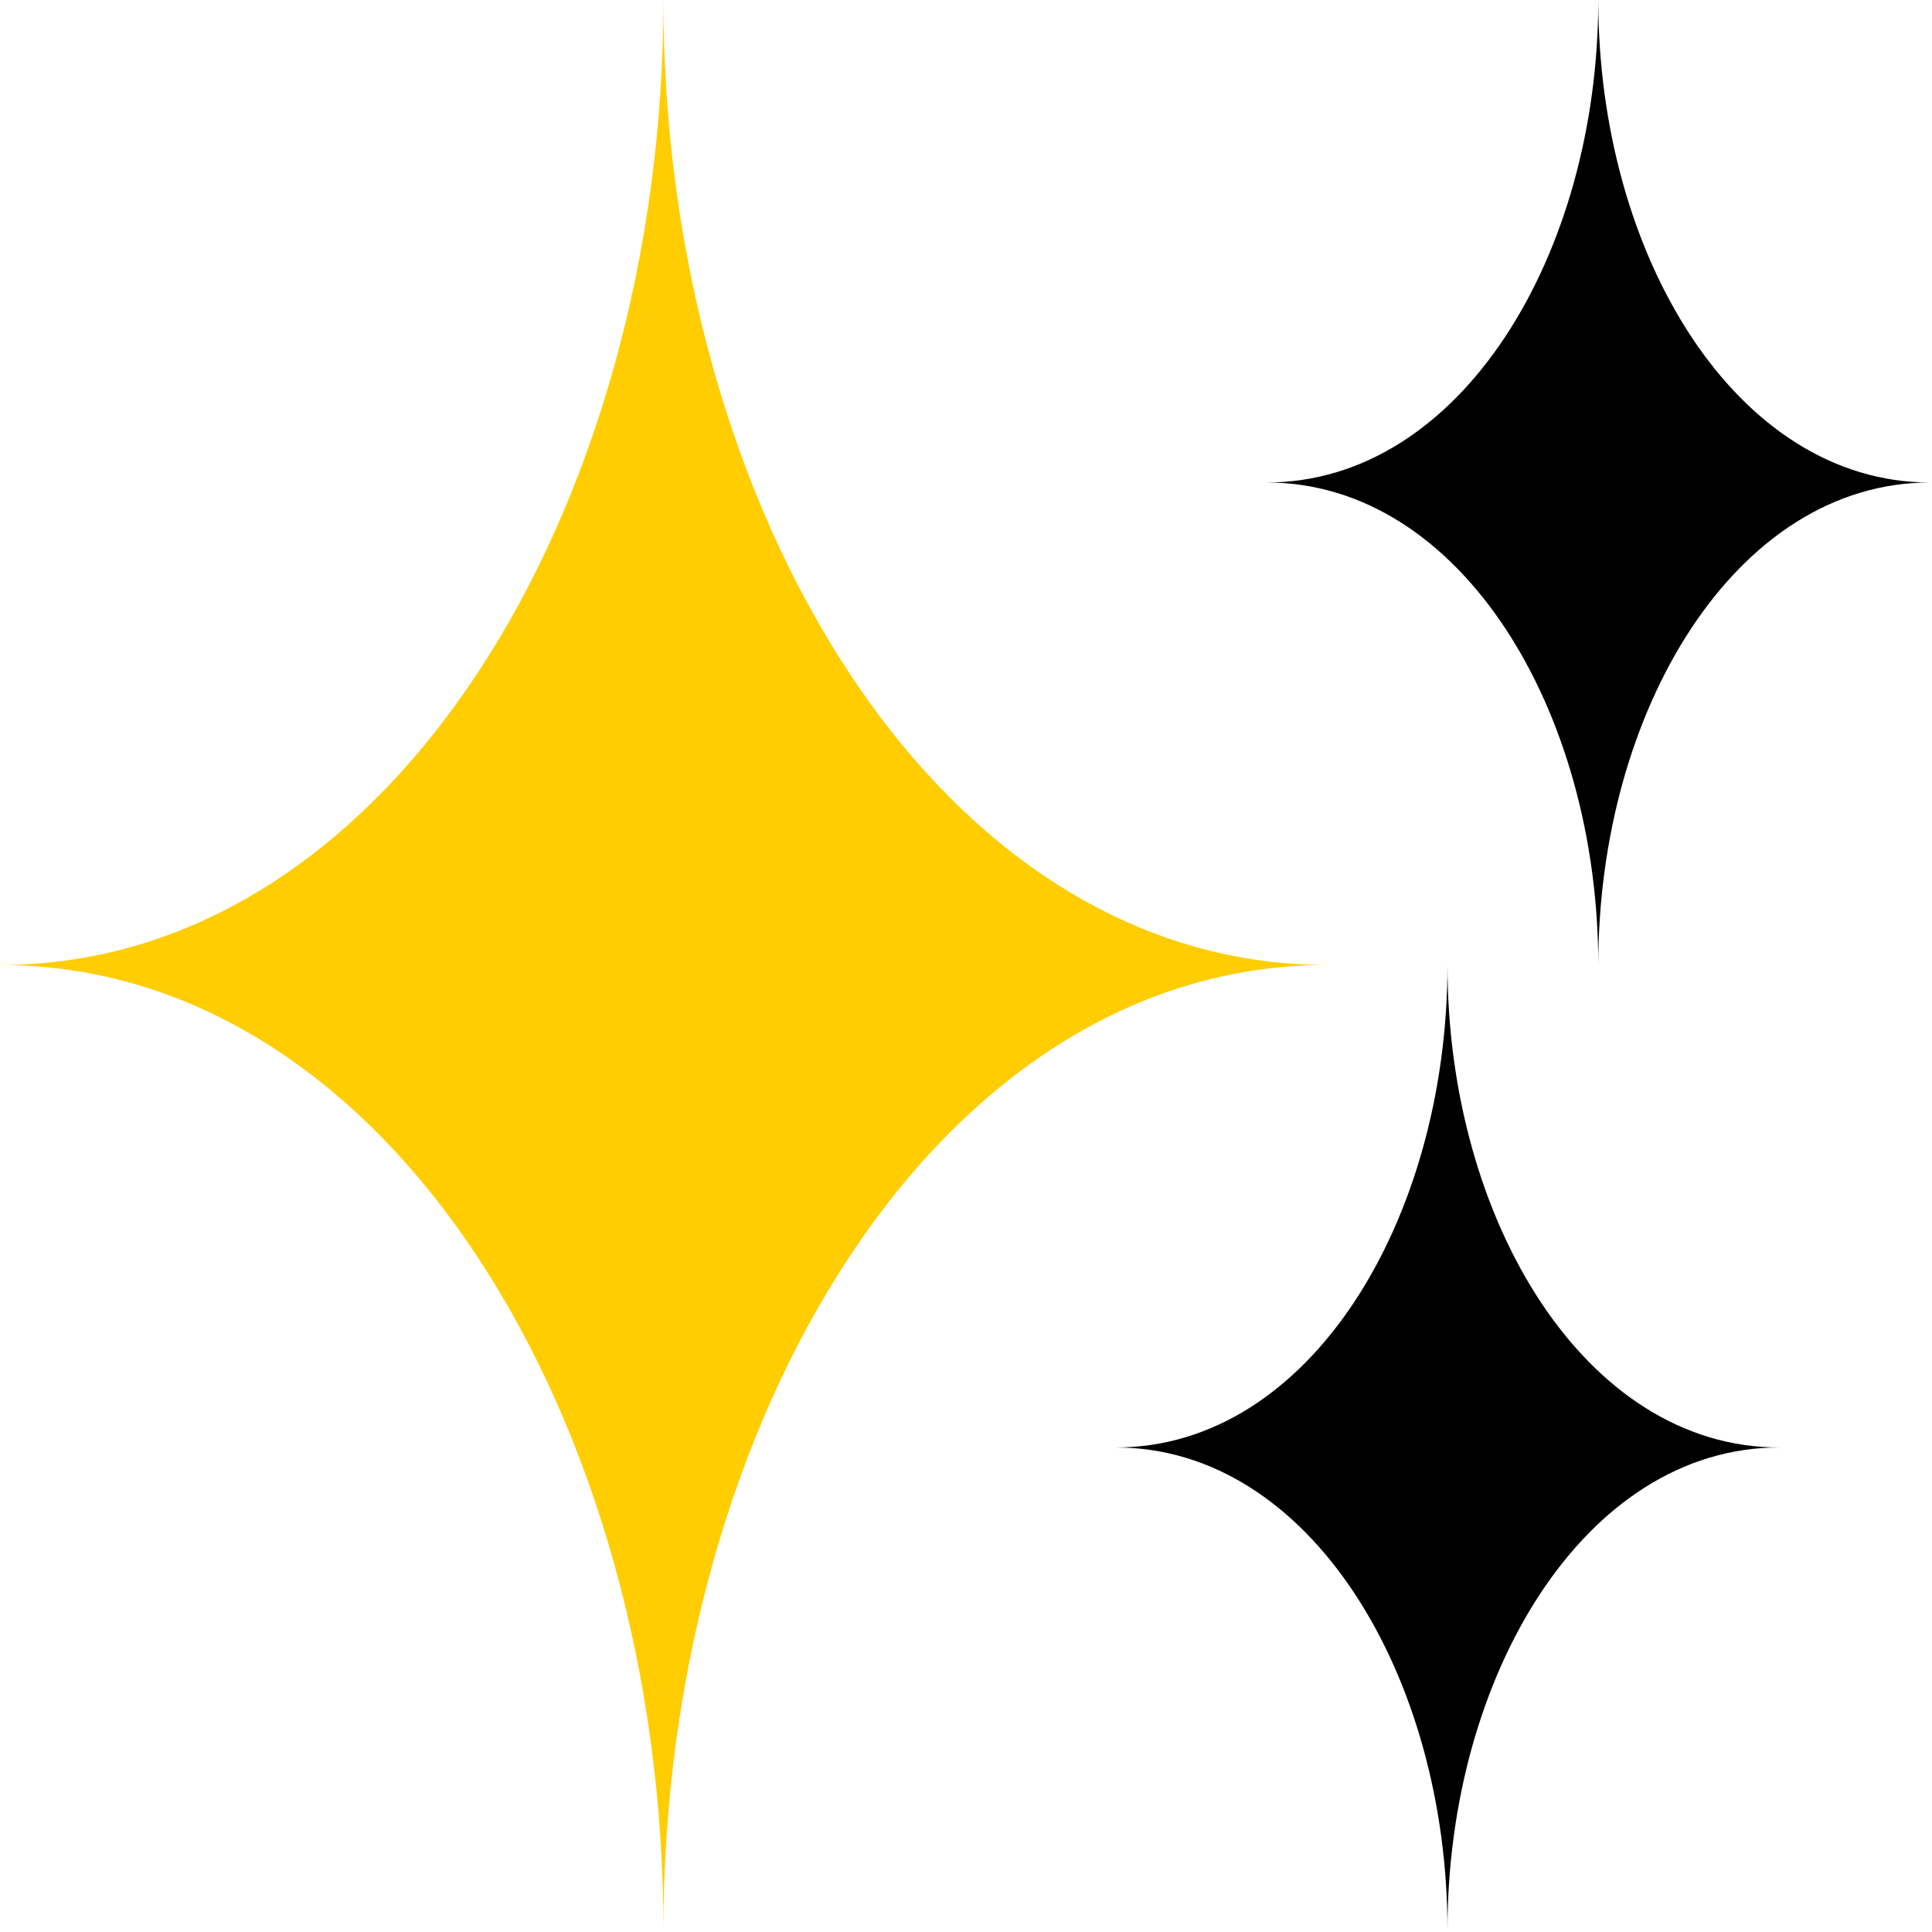 <svg xmlns="http://www.w3.org/2000/svg" width="204" height="204" viewBox="0 0 204 204" fill="none"><path d="M70.051 0C70.051 53.779 40.988 101.893 0 101.893C40.988 101.893 70.051 150.01 70.051 203.785C70.051 150.01 99.114 101.893 140.102 101.893C99.114 101.893 70.051 53.779 70.051 0Z" fill="#FFCD00"></path><path d="M152.839 101.893C152.839 128.785 138.312 152.839 117.812 152.839C138.312 152.839 152.839 176.899 152.839 203.785C152.839 176.899 167.365 152.839 187.866 152.839C167.365 152.839 152.839 128.785 152.839 101.893Z" fill="black"></path><path d="M168.762 0C168.762 26.89 154.235 50.946 133.734 50.946C154.232 50.946 168.762 75.007 168.762 101.893C168.762 75.007 183.288 50.946 203.789 50.946C183.288 50.946 168.762 26.89 168.762 0Z" fill="black"></path></svg>